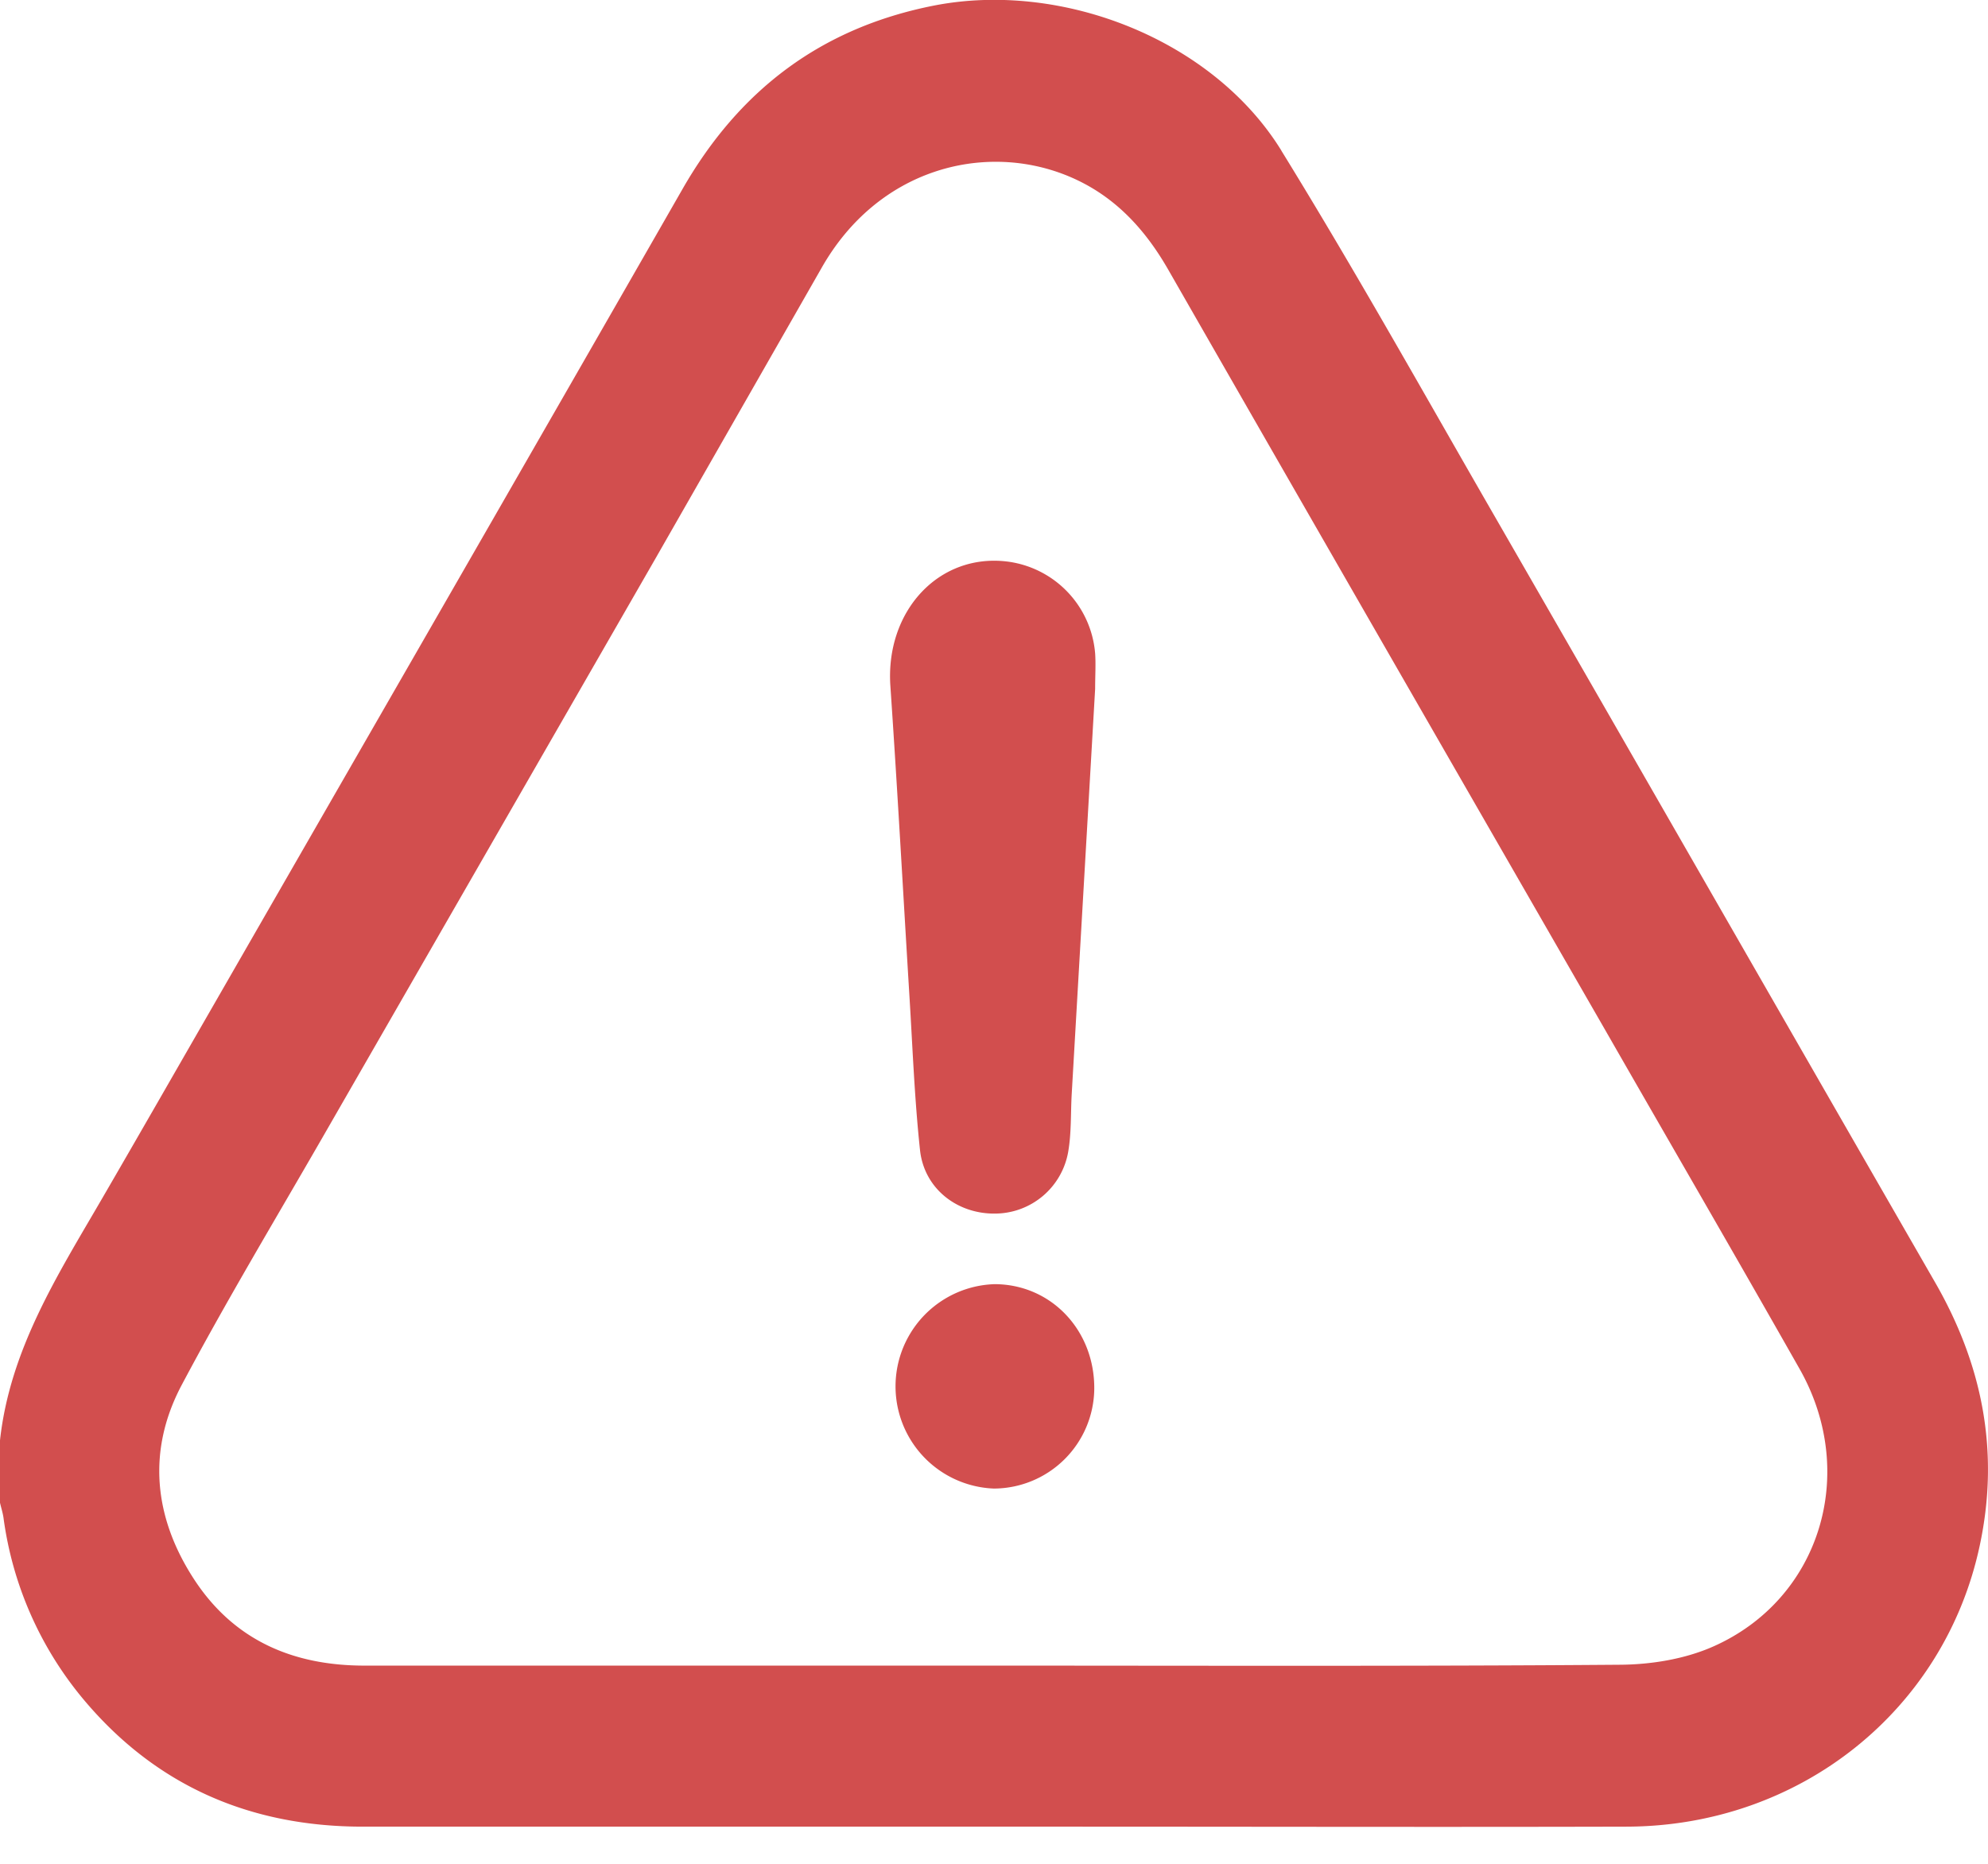 <svg width="16" height="15" viewBox="0 0 16 15" xmlns="http://www.w3.org/2000/svg">
    <path d="M10.313 1.213c.592.96 1.142 1.945 1.705 2.922 1.186 2.059 2.367 4.12 3.553 6.18.384.665.525 1.367.362 2.126-.283 1.323-1.445 2.255-2.838 2.26-1.51.004-3.022 0-4.532 0H2.92c-.91 0-1.675-.331-2.262-1.041a2.873 2.873 0 0 1-.63-1.446c-.006-.04-.019-.08-.028-.12v-.502c.08-.732.465-1.332.821-1.945.302-.52.6-1.041.9-1.562 1.257-2.187 2.516-4.372 3.77-6.56C5.948.725 6.608.224 7.516.045c1.03-.202 2.245.272 2.797 1.167zm-3.7.942L5.276 4.494 2.59 9.164c-.38.66-.773 1.314-1.13 1.987-.275.522-.223 1.055.096 1.55.322.5.802.705 1.383.704h5.047c1.682 0 3.364.006 5.046-.007.254-.001.527-.045.757-.147.862-.382 1.17-1.397.694-2.235-.52-.917-1.05-1.83-1.574-2.744C11.74 6.24 10.57 4.208 9.405 2.175c-.198-.347-.456-.62-.833-.768-.66-.259-1.506-.049-1.959.748zm1.392 8.18c.454.001.805.37.802.842a.811.811 0 0 1-.808.803.823.823 0 0 1 .006-1.645zm.099-5.816a.812.812 0 0 1 .71.74c.006.088 0 .178 0 .285l-.189 3.269c-.008.15-.002.304-.027.452a.6.6 0 0 1-.593.502c-.302.002-.565-.2-.6-.507-.046-.426-.061-.855-.088-1.282-.05-.82-.095-1.638-.151-2.457-.041-.602.388-1.068.938-1.002z" fill="#D24E4E" fill-rule="evenodd"/>
</svg>
